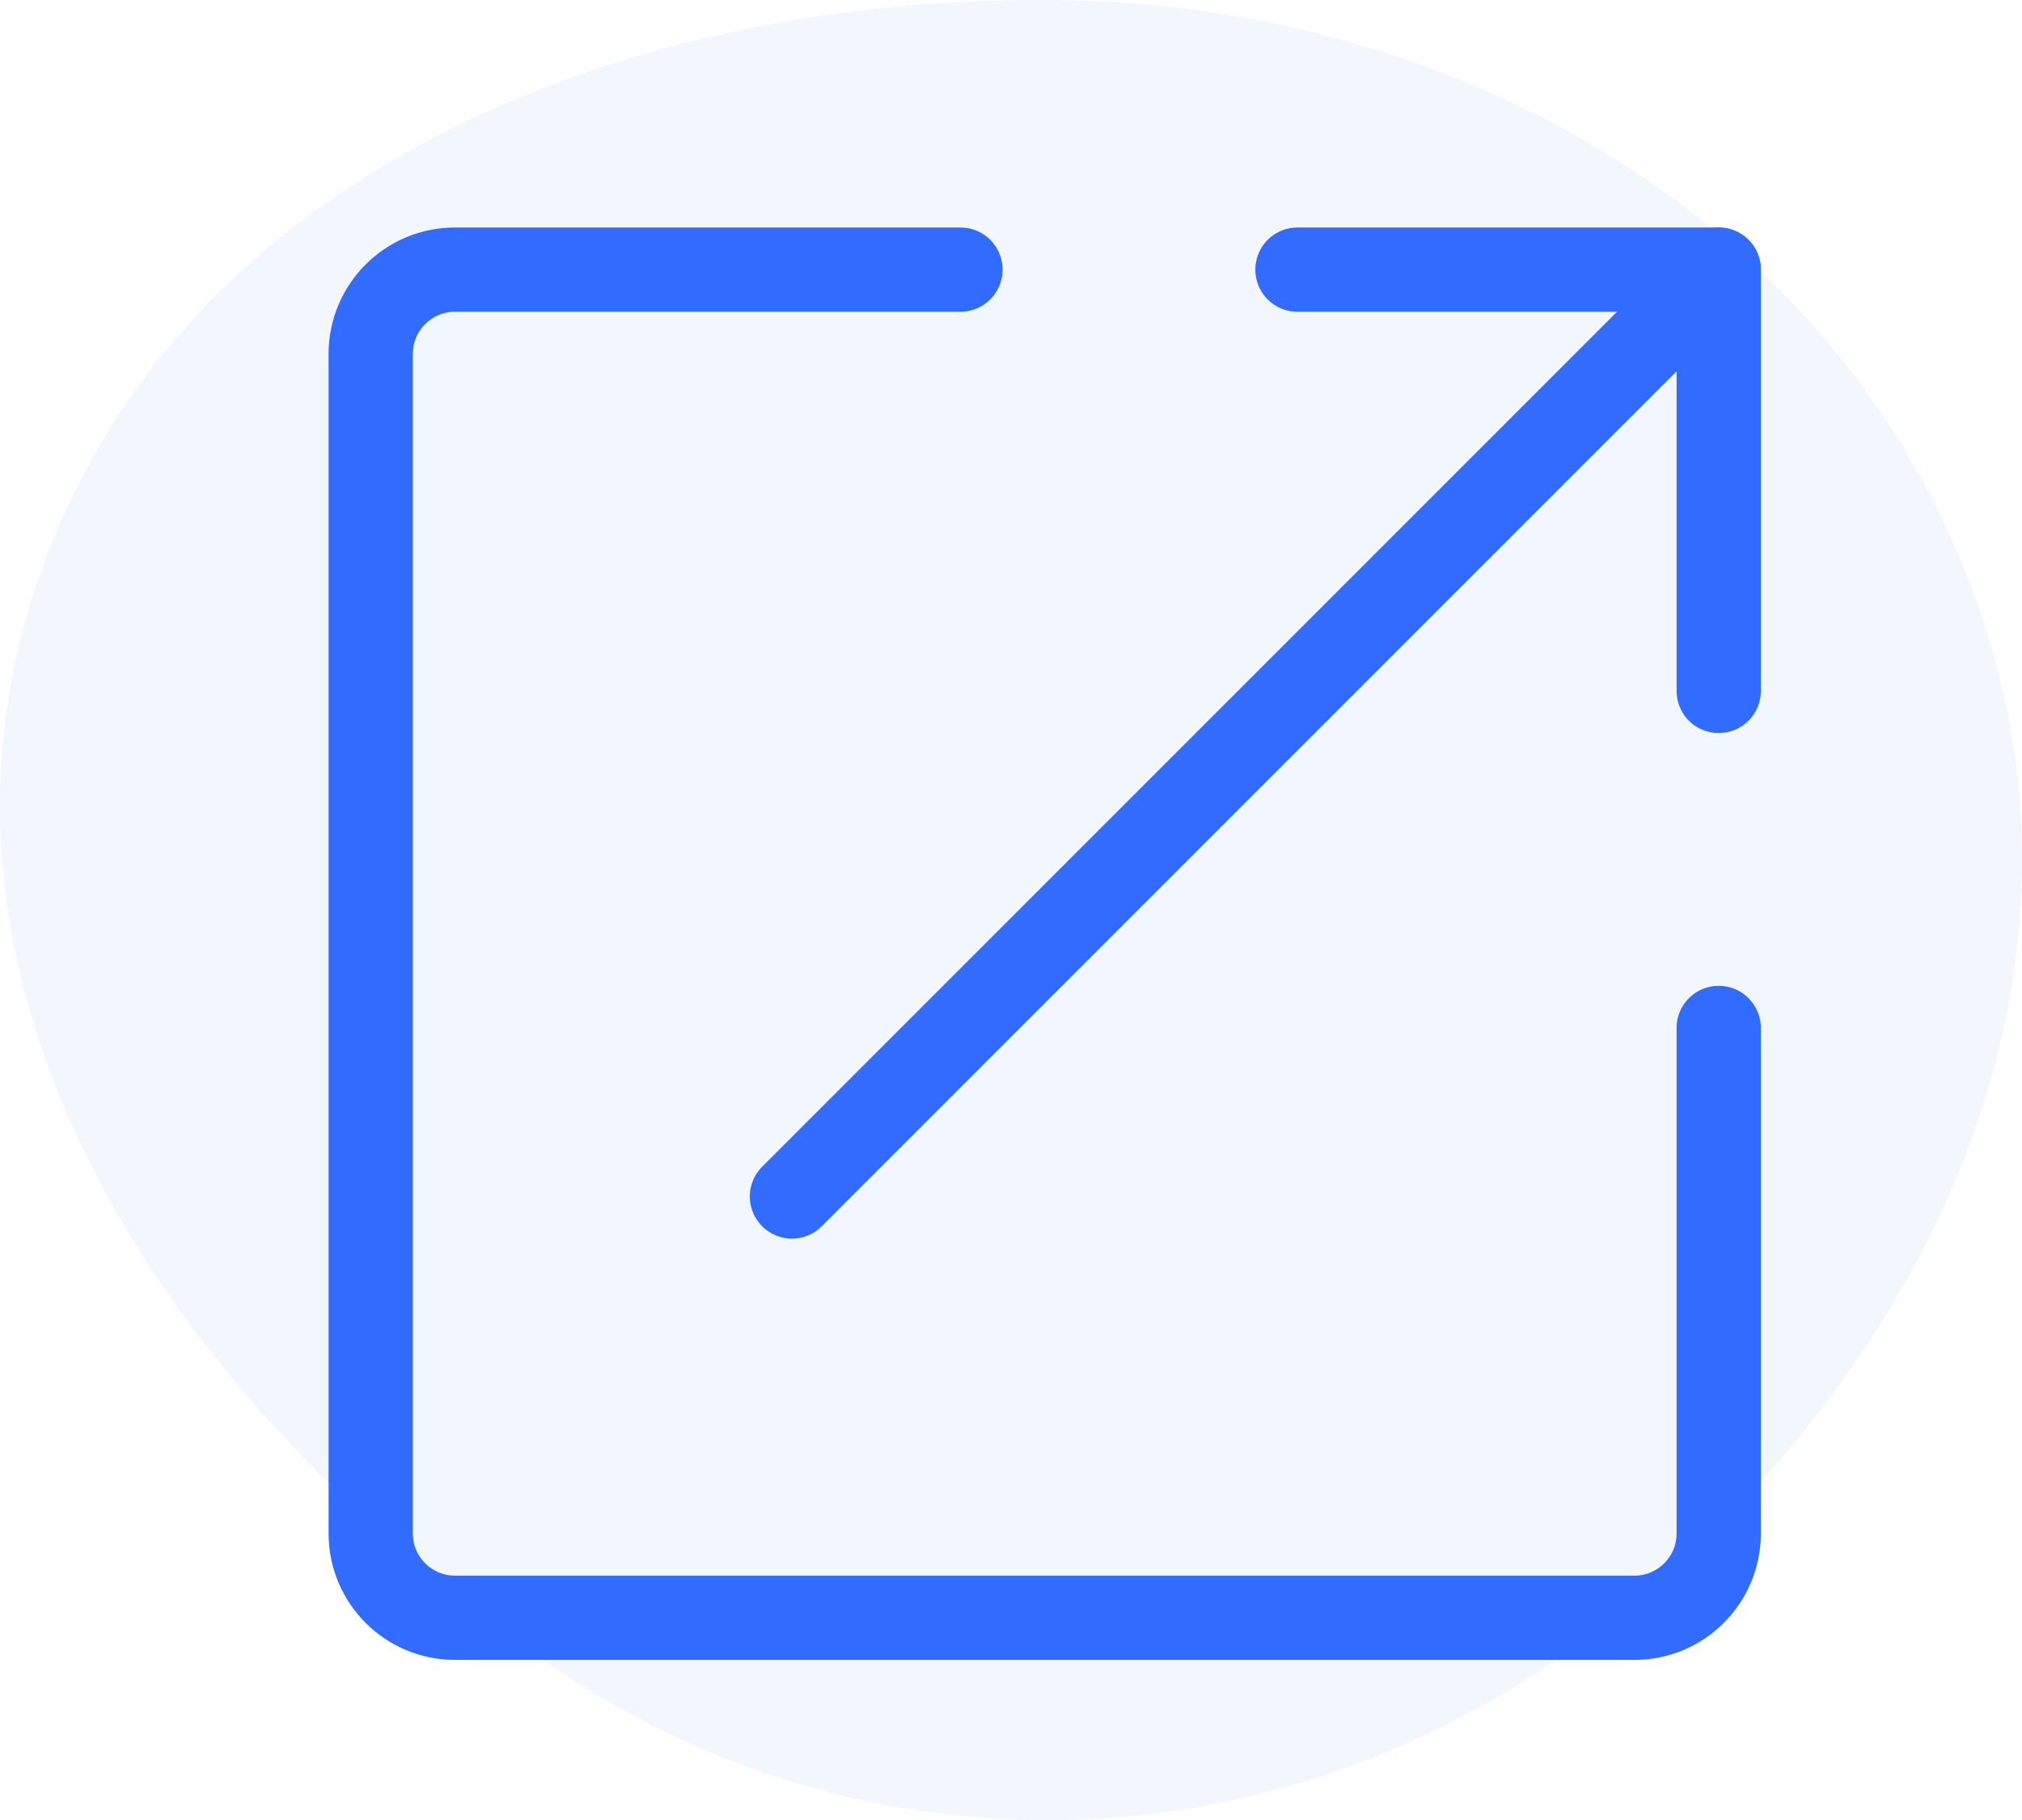 <svg width="60" height="54" viewBox="0 0 60 54" fill="none" xmlns="http://www.w3.org/2000/svg">
<path opacity="0.06" fill-rule="evenodd" clip-rule="evenodd" d="M31.678 0.008C43.865 0.245 55.401 7.108 59.02 18.957C62.516 30.404 56.257 42.048 46.62 48.937C37.499 55.456 25.646 55.741 16.381 49.434C5.758 42.202 -2.914 30.238 0.927 17.829C4.845 5.168 18.64 -0.245 31.678 0.008Z" fill="#316BFF"/>
<path d="M51 30.5V45.5C51 46.88 49.88 48 48.5 48H13.5C12.12 48 11 46.88 11 45.5V10.5C11 9.12 12.12 8 13.5 8H28.5" stroke="#316BFF" stroke-width="2.5" stroke-miterlimit="10" stroke-linecap="round"/>
<path d="M51 20.5V8H38.5" stroke="#316BFF" stroke-width="2.5" stroke-miterlimit="10" stroke-linecap="round" stroke-linejoin="round"/>
<path d="M51 8L23.5 35.5" stroke="#316BFF" stroke-width="2.5" stroke-miterlimit="10" stroke-linecap="round"/>
</svg>
